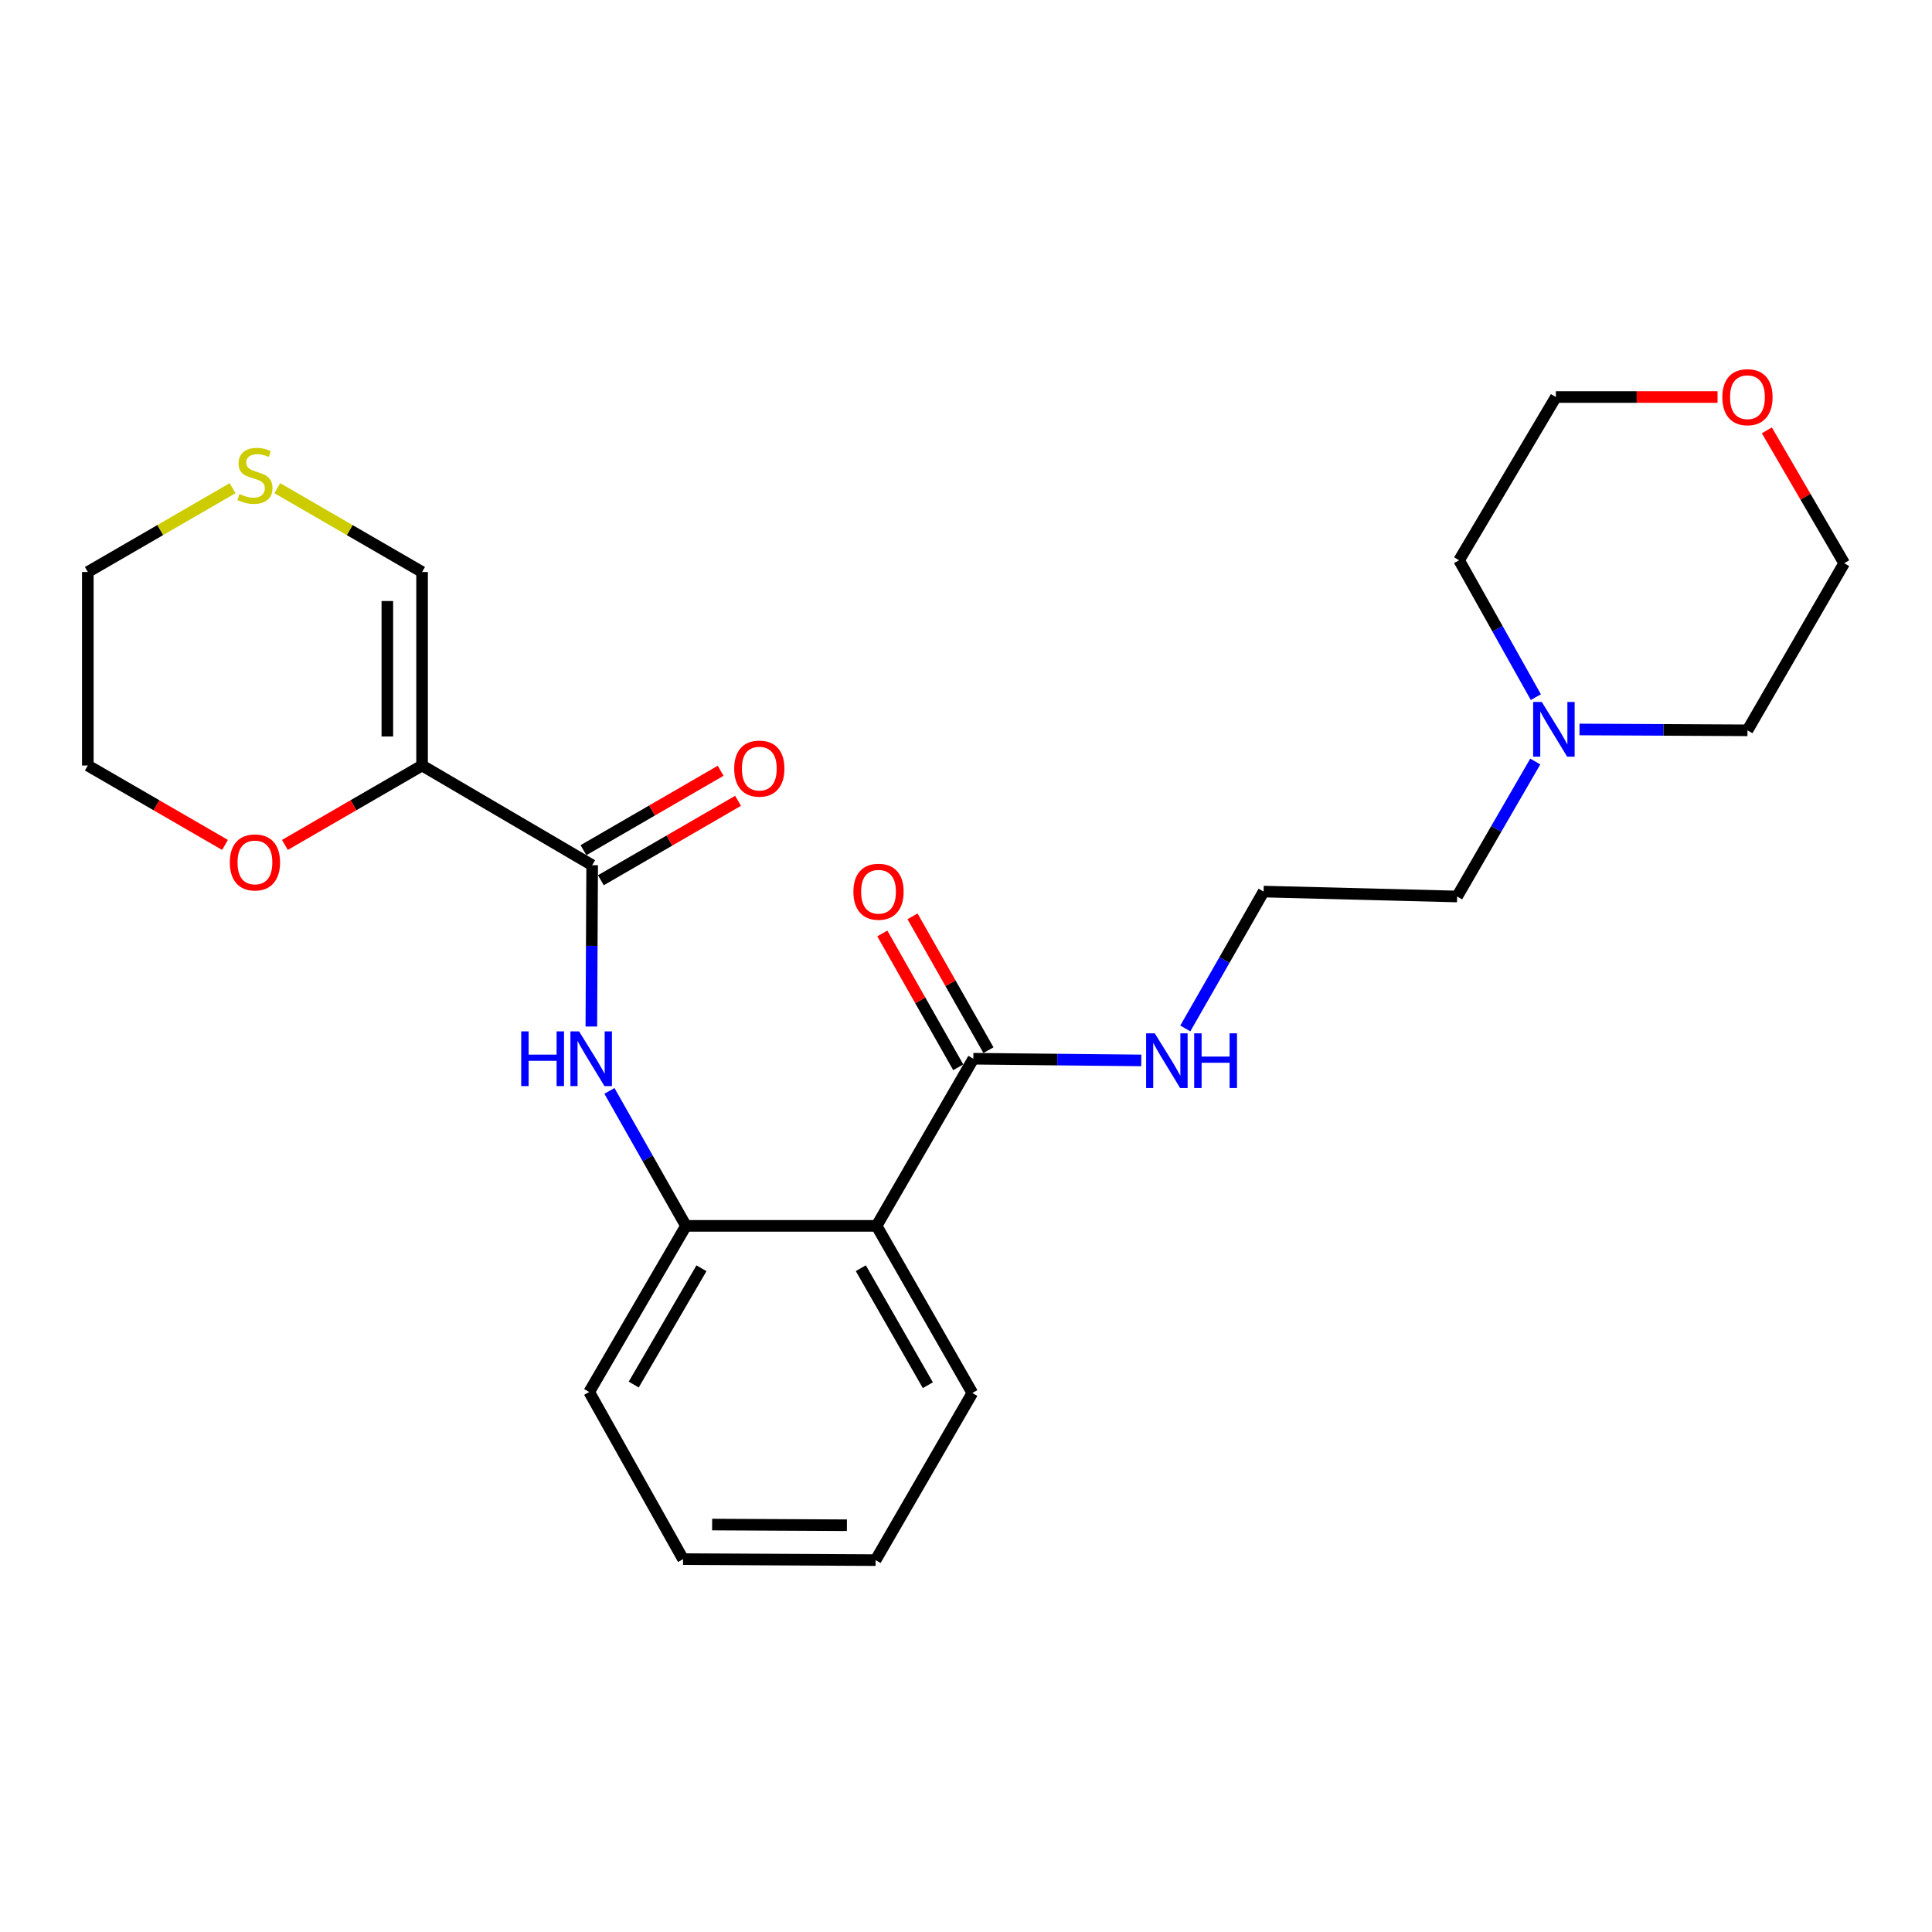<?xml version='1.0' encoding='iso-8859-1'?>
<svg version='1.1' baseProfile='full'
              xmlns='http://www.w3.org/2000/svg'
                      xmlns:rdkit='http://www.rdkit.org/xml'
                      xmlns:xlink='http://www.w3.org/1999/xlink'
                  xml:space='preserve'
width='1000px' height='1000px' viewBox='0 0 1000 1000'>
<!-- END OF HEADER -->
<rect style='opacity:1.0;fill:#FFFFFF;stroke:none' width='1000' height='1000' x='0' y='0'> </rect>
<path class='bond-0' d='M 218.466,396.228 L 306.505,447.833' style='fill:none;fill-rule:evenodd;stroke:#000000;stroke-width:6px;stroke-linecap:butt;stroke-linejoin:miter;stroke-opacity:1' />
<path class='bond-5' d='M 218.466,396.228 L 218.466,296.065' style='fill:none;fill-rule:evenodd;stroke:#000000;stroke-width:6px;stroke-linecap:butt;stroke-linejoin:miter;stroke-opacity:1' />
<path class='bond-5' d='M 200.489,381.204 L 200.489,311.09' style='fill:none;fill-rule:evenodd;stroke:#000000;stroke-width:6px;stroke-linecap:butt;stroke-linejoin:miter;stroke-opacity:1' />
<path class='bond-6' d='M 218.466,396.228 L 182.96,416.781' style='fill:none;fill-rule:evenodd;stroke:#000000;stroke-width:6px;stroke-linecap:butt;stroke-linejoin:miter;stroke-opacity:1' />
<path class='bond-6' d='M 182.96,416.781 L 147.454,437.334' style='fill:none;fill-rule:evenodd;stroke:#FF0000;stroke-width:6px;stroke-linecap:butt;stroke-linejoin:miter;stroke-opacity:1' />
<path class='bond-2' d='M 306.505,447.833 L 306.292,489.583' style='fill:none;fill-rule:evenodd;stroke:#000000;stroke-width:6px;stroke-linecap:butt;stroke-linejoin:miter;stroke-opacity:1' />
<path class='bond-2' d='M 306.292,489.583 L 306.08,531.333' style='fill:none;fill-rule:evenodd;stroke:#0000FF;stroke-width:6px;stroke-linecap:butt;stroke-linejoin:miter;stroke-opacity:1' />
<path class='bond-9' d='M 311.008,455.612 L 346.514,435.056' style='fill:none;fill-rule:evenodd;stroke:#000000;stroke-width:6px;stroke-linecap:butt;stroke-linejoin:miter;stroke-opacity:1' />
<path class='bond-9' d='M 346.514,435.056 L 382.02,414.499' style='fill:none;fill-rule:evenodd;stroke:#FF0000;stroke-width:6px;stroke-linecap:butt;stroke-linejoin:miter;stroke-opacity:1' />
<path class='bond-9' d='M 302.001,440.054 L 337.507,419.498' style='fill:none;fill-rule:evenodd;stroke:#000000;stroke-width:6px;stroke-linecap:butt;stroke-linejoin:miter;stroke-opacity:1' />
<path class='bond-9' d='M 337.507,419.498 L 373.012,398.941' style='fill:none;fill-rule:evenodd;stroke:#FF0000;stroke-width:6px;stroke-linecap:butt;stroke-linejoin:miter;stroke-opacity:1' />
<path class='bond-1' d='M 453.718,634.507 L 355.053,634.507' style='fill:none;fill-rule:evenodd;stroke:#000000;stroke-width:6px;stroke-linecap:butt;stroke-linejoin:miter;stroke-opacity:1' />
<path class='bond-4' d='M 453.718,634.507 L 503.805,547.997' style='fill:none;fill-rule:evenodd;stroke:#000000;stroke-width:6px;stroke-linecap:butt;stroke-linejoin:miter;stroke-opacity:1' />
<path class='bond-13' d='M 453.718,634.507 L 503.286,721.018' style='fill:none;fill-rule:evenodd;stroke:#000000;stroke-width:6px;stroke-linecap:butt;stroke-linejoin:miter;stroke-opacity:1' />
<path class='bond-13' d='M 445.555,656.421 L 480.252,716.979' style='fill:none;fill-rule:evenodd;stroke:#000000;stroke-width:6px;stroke-linecap:butt;stroke-linejoin:miter;stroke-opacity:1' />
<path class='bond-3' d='M 315.435,564.643 L 335.244,599.575' style='fill:none;fill-rule:evenodd;stroke:#0000FF;stroke-width:6px;stroke-linecap:butt;stroke-linejoin:miter;stroke-opacity:1' />
<path class='bond-3' d='M 335.244,599.575 L 355.053,634.507' style='fill:none;fill-rule:evenodd;stroke:#000000;stroke-width:6px;stroke-linecap:butt;stroke-linejoin:miter;stroke-opacity:1' />
<path class='bond-16' d='M 355.053,634.507 L 304.967,720.499' style='fill:none;fill-rule:evenodd;stroke:#000000;stroke-width:6px;stroke-linecap:butt;stroke-linejoin:miter;stroke-opacity:1' />
<path class='bond-16' d='M 363.074,656.454 L 328.014,716.648' style='fill:none;fill-rule:evenodd;stroke:#000000;stroke-width:6px;stroke-linecap:butt;stroke-linejoin:miter;stroke-opacity:1' />
<path class='bond-10' d='M 511.623,543.561 L 491.972,508.924' style='fill:none;fill-rule:evenodd;stroke:#000000;stroke-width:6px;stroke-linecap:butt;stroke-linejoin:miter;stroke-opacity:1' />
<path class='bond-10' d='M 491.972,508.924 L 472.32,474.287' style='fill:none;fill-rule:evenodd;stroke:#FF0000;stroke-width:6px;stroke-linecap:butt;stroke-linejoin:miter;stroke-opacity:1' />
<path class='bond-10' d='M 495.987,552.432 L 476.336,517.795' style='fill:none;fill-rule:evenodd;stroke:#000000;stroke-width:6px;stroke-linecap:butt;stroke-linejoin:miter;stroke-opacity:1' />
<path class='bond-10' d='M 476.336,517.795 L 456.684,483.158' style='fill:none;fill-rule:evenodd;stroke:#FF0000;stroke-width:6px;stroke-linecap:butt;stroke-linejoin:miter;stroke-opacity:1' />
<path class='bond-11' d='M 503.805,547.997 L 547.265,548.434' style='fill:none;fill-rule:evenodd;stroke:#000000;stroke-width:6px;stroke-linecap:butt;stroke-linejoin:miter;stroke-opacity:1' />
<path class='bond-11' d='M 547.265,548.434 L 590.724,548.872' style='fill:none;fill-rule:evenodd;stroke:#0000FF;stroke-width:6px;stroke-linecap:butt;stroke-linejoin:miter;stroke-opacity:1' />
<path class='bond-8' d='M 218.466,296.065 L 181,274.374' style='fill:none;fill-rule:evenodd;stroke:#000000;stroke-width:6px;stroke-linecap:butt;stroke-linejoin:miter;stroke-opacity:1' />
<path class='bond-8' d='M 181,274.374 L 143.534,252.682' style='fill:none;fill-rule:evenodd;stroke:#CCCC00;stroke-width:6px;stroke-linecap:butt;stroke-linejoin:miter;stroke-opacity:1' />
<path class='bond-20' d='M 116.456,437.333 L 80.956,416.781' style='fill:none;fill-rule:evenodd;stroke:#FF0000;stroke-width:6px;stroke-linecap:butt;stroke-linejoin:miter;stroke-opacity:1' />
<path class='bond-20' d='M 80.956,416.781 L 45.455,396.228' style='fill:none;fill-rule:evenodd;stroke:#000000;stroke-width:6px;stroke-linecap:butt;stroke-linejoin:miter;stroke-opacity:1' />
<path class='bond-7' d='M 794.651,394.161 L 774.43,429.092' style='fill:none;fill-rule:evenodd;stroke:#0000FF;stroke-width:6px;stroke-linecap:butt;stroke-linejoin:miter;stroke-opacity:1' />
<path class='bond-7' d='M 774.43,429.092 L 754.209,464.023' style='fill:none;fill-rule:evenodd;stroke:#000000;stroke-width:6px;stroke-linecap:butt;stroke-linejoin:miter;stroke-opacity:1' />
<path class='bond-17' d='M 817.54,377.569 L 861.009,377.791' style='fill:none;fill-rule:evenodd;stroke:#0000FF;stroke-width:6px;stroke-linecap:butt;stroke-linejoin:miter;stroke-opacity:1' />
<path class='bond-17' d='M 861.009,377.791 L 904.479,378.012' style='fill:none;fill-rule:evenodd;stroke:#000000;stroke-width:6px;stroke-linecap:butt;stroke-linejoin:miter;stroke-opacity:1' />
<path class='bond-18' d='M 794.949,360.834 L 775.088,325.413' style='fill:none;fill-rule:evenodd;stroke:#0000FF;stroke-width:6px;stroke-linecap:butt;stroke-linejoin:miter;stroke-opacity:1' />
<path class='bond-18' d='M 775.088,325.413 L 755.227,289.993' style='fill:none;fill-rule:evenodd;stroke:#000000;stroke-width:6px;stroke-linecap:butt;stroke-linejoin:miter;stroke-opacity:1' />
<path class='bond-25' d='M 120.376,252.683 L 82.915,274.374' style='fill:none;fill-rule:evenodd;stroke:#CCCC00;stroke-width:6px;stroke-linecap:butt;stroke-linejoin:miter;stroke-opacity:1' />
<path class='bond-25' d='M 82.915,274.374 L 45.455,296.065' style='fill:none;fill-rule:evenodd;stroke:#000000;stroke-width:6px;stroke-linecap:butt;stroke-linejoin:miter;stroke-opacity:1' />
<path class='bond-14' d='M 613.512,532.324 L 633.779,496.9' style='fill:none;fill-rule:evenodd;stroke:#0000FF;stroke-width:6px;stroke-linecap:butt;stroke-linejoin:miter;stroke-opacity:1' />
<path class='bond-14' d='M 633.779,496.9 L 654.045,461.476' style='fill:none;fill-rule:evenodd;stroke:#000000;stroke-width:6px;stroke-linecap:butt;stroke-linejoin:miter;stroke-opacity:1' />
<path class='bond-12' d='M 889,205.5 L 847.157,205.5' style='fill:none;fill-rule:evenodd;stroke:#FF0000;stroke-width:6px;stroke-linecap:butt;stroke-linejoin:miter;stroke-opacity:1' />
<path class='bond-12' d='M 847.157,205.5 L 805.314,205.5' style='fill:none;fill-rule:evenodd;stroke:#000000;stroke-width:6px;stroke-linecap:butt;stroke-linejoin:miter;stroke-opacity:1' />
<path class='bond-27' d='M 914.518,222.748 L 934.532,257.134' style='fill:none;fill-rule:evenodd;stroke:#FF0000;stroke-width:6px;stroke-linecap:butt;stroke-linejoin:miter;stroke-opacity:1' />
<path class='bond-27' d='M 934.532,257.134 L 954.545,291.521' style='fill:none;fill-rule:evenodd;stroke:#000000;stroke-width:6px;stroke-linecap:butt;stroke-linejoin:miter;stroke-opacity:1' />
<path class='bond-26' d='M 503.286,721.018 L 453.209,807.519' style='fill:none;fill-rule:evenodd;stroke:#000000;stroke-width:6px;stroke-linecap:butt;stroke-linejoin:miter;stroke-opacity:1' />
<path class='bond-15' d='M 654.045,461.476 L 754.209,464.023' style='fill:none;fill-rule:evenodd;stroke:#000000;stroke-width:6px;stroke-linecap:butt;stroke-linejoin:miter;stroke-opacity:1' />
<path class='bond-24' d='M 304.967,720.499 L 353.555,807.009' style='fill:none;fill-rule:evenodd;stroke:#000000;stroke-width:6px;stroke-linecap:butt;stroke-linejoin:miter;stroke-opacity:1' />
<path class='bond-21' d='M 904.479,378.012 L 954.545,291.521' style='fill:none;fill-rule:evenodd;stroke:#000000;stroke-width:6px;stroke-linecap:butt;stroke-linejoin:miter;stroke-opacity:1' />
<path class='bond-22' d='M 755.227,289.993 L 805.314,205.5' style='fill:none;fill-rule:evenodd;stroke:#000000;stroke-width:6px;stroke-linecap:butt;stroke-linejoin:miter;stroke-opacity:1' />
<path class='bond-19' d='M 45.455,296.065 L 45.455,396.228' style='fill:none;fill-rule:evenodd;stroke:#000000;stroke-width:6px;stroke-linecap:butt;stroke-linejoin:miter;stroke-opacity:1' />
<path class='bond-23' d='M 453.209,807.519 L 353.555,807.009' style='fill:none;fill-rule:evenodd;stroke:#000000;stroke-width:6px;stroke-linecap:butt;stroke-linejoin:miter;stroke-opacity:1' />
<path class='bond-23' d='M 438.353,789.465 L 368.595,789.109' style='fill:none;fill-rule:evenodd;stroke:#000000;stroke-width:6px;stroke-linecap:butt;stroke-linejoin:miter;stroke-opacity:1' />
<path  class='atom-3' d='M 269.775 533.837
L 273.615 533.837
L 273.615 545.877
L 288.095 545.877
L 288.095 533.837
L 291.935 533.837
L 291.935 562.157
L 288.095 562.157
L 288.095 549.077
L 273.615 549.077
L 273.615 562.157
L 269.775 562.157
L 269.775 533.837
' fill='#0000FF'/>
<path  class='atom-3' d='M 299.735 533.837
L 309.015 548.837
Q 309.935 550.317, 311.415 552.997
Q 312.895 555.677, 312.975 555.837
L 312.975 533.837
L 316.735 533.837
L 316.735 562.157
L 312.855 562.157
L 302.895 545.757
Q 301.735 543.837, 300.495 541.637
Q 299.295 539.437, 298.935 538.757
L 298.935 562.157
L 295.255 562.157
L 295.255 533.837
L 299.735 533.837
' fill='#0000FF'/>
<path  class='atom-7' d='M 118.955 446.385
Q 118.955 439.585, 122.315 435.785
Q 125.675 431.985, 131.955 431.985
Q 138.235 431.985, 141.595 435.785
Q 144.955 439.585, 144.955 446.385
Q 144.955 453.265, 141.555 457.185
Q 138.155 461.065, 131.955 461.065
Q 125.715 461.065, 122.315 457.185
Q 118.955 453.305, 118.955 446.385
M 131.955 457.865
Q 136.275 457.865, 138.595 454.985
Q 140.955 452.065, 140.955 446.385
Q 140.955 440.825, 138.595 438.025
Q 136.275 435.185, 131.955 435.185
Q 127.635 435.185, 125.275 437.985
Q 122.955 440.785, 122.955 446.385
Q 122.955 452.105, 125.275 454.985
Q 127.635 457.865, 131.955 457.865
' fill='#FF0000'/>
<path  class='atom-8' d='M 798.035 363.342
L 807.315 378.342
Q 808.235 379.822, 809.715 382.502
Q 811.195 385.182, 811.275 385.342
L 811.275 363.342
L 815.035 363.342
L 815.035 391.662
L 811.155 391.662
L 801.195 375.262
Q 800.035 373.342, 798.795 371.142
Q 797.595 368.942, 797.235 368.262
L 797.235 391.662
L 793.555 391.662
L 793.555 363.342
L 798.035 363.342
' fill='#0000FF'/>
<path  class='atom-9' d='M 123.955 255.698
Q 124.275 255.818, 125.595 256.378
Q 126.915 256.938, 128.355 257.298
Q 129.835 257.618, 131.275 257.618
Q 133.955 257.618, 135.515 256.338
Q 137.075 255.018, 137.075 252.738
Q 137.075 251.178, 136.275 250.218
Q 135.515 249.258, 134.315 248.738
Q 133.115 248.218, 131.115 247.618
Q 128.595 246.858, 127.075 246.138
Q 125.595 245.418, 124.515 243.898
Q 123.475 242.378, 123.475 239.818
Q 123.475 236.258, 125.875 234.058
Q 128.315 231.858, 133.115 231.858
Q 136.395 231.858, 140.115 233.418
L 139.195 236.498
Q 135.795 235.098, 133.235 235.098
Q 130.475 235.098, 128.955 236.258
Q 127.435 237.378, 127.475 239.338
Q 127.475 240.858, 128.235 241.778
Q 129.035 242.698, 130.155 243.218
Q 131.315 243.738, 133.235 244.338
Q 135.795 245.138, 137.315 245.938
Q 138.835 246.738, 139.915 248.378
Q 141.035 249.978, 141.035 252.738
Q 141.035 256.658, 138.395 258.778
Q 135.795 260.858, 131.435 260.858
Q 128.915 260.858, 126.995 260.298
Q 125.115 259.778, 122.875 258.858
L 123.955 255.698
' fill='#CCCC00'/>
<path  class='atom-10' d='M 380.015 397.827
Q 380.015 391.027, 383.375 387.227
Q 386.735 383.427, 393.015 383.427
Q 399.295 383.427, 402.655 387.227
Q 406.015 391.027, 406.015 397.827
Q 406.015 404.707, 402.615 408.627
Q 399.215 412.507, 393.015 412.507
Q 386.775 412.507, 383.375 408.627
Q 380.015 404.747, 380.015 397.827
M 393.015 409.307
Q 397.335 409.307, 399.655 406.427
Q 402.015 403.507, 402.015 397.827
Q 402.015 392.267, 399.655 389.467
Q 397.335 386.627, 393.015 386.627
Q 388.695 386.627, 386.335 389.427
Q 384.015 392.227, 384.015 397.827
Q 384.015 403.547, 386.335 406.427
Q 388.695 409.307, 393.015 409.307
' fill='#FF0000'/>
<path  class='atom-11' d='M 441.717 461.556
Q 441.717 454.756, 445.077 450.956
Q 448.437 447.156, 454.717 447.156
Q 460.997 447.156, 464.357 450.956
Q 467.717 454.756, 467.717 461.556
Q 467.717 468.436, 464.317 472.356
Q 460.917 476.236, 454.717 476.236
Q 448.477 476.236, 445.077 472.356
Q 441.717 468.476, 441.717 461.556
M 454.717 473.036
Q 459.037 473.036, 461.357 470.156
Q 463.717 467.236, 463.717 461.556
Q 463.717 455.996, 461.357 453.196
Q 459.037 450.356, 454.717 450.356
Q 450.397 450.356, 448.037 453.156
Q 445.717 455.956, 445.717 461.556
Q 445.717 467.276, 448.037 470.156
Q 450.397 473.036, 454.717 473.036
' fill='#FF0000'/>
<path  class='atom-12' d='M 597.709 534.845
L 606.989 549.845
Q 607.909 551.325, 609.389 554.005
Q 610.869 556.685, 610.949 556.845
L 610.949 534.845
L 614.709 534.845
L 614.709 563.165
L 610.829 563.165
L 600.869 546.765
Q 599.709 544.845, 598.469 542.645
Q 597.269 540.445, 596.909 539.765
L 596.909 563.165
L 593.229 563.165
L 593.229 534.845
L 597.709 534.845
' fill='#0000FF'/>
<path  class='atom-12' d='M 618.109 534.845
L 621.949 534.845
L 621.949 546.885
L 636.429 546.885
L 636.429 534.845
L 640.269 534.845
L 640.269 563.165
L 636.429 563.165
L 636.429 550.085
L 621.949 550.085
L 621.949 563.165
L 618.109 563.165
L 618.109 534.845
' fill='#0000FF'/>
<path  class='atom-13' d='M 891.479 205.58
Q 891.479 198.78, 894.839 194.98
Q 898.199 191.18, 904.479 191.18
Q 910.759 191.18, 914.119 194.98
Q 917.479 198.78, 917.479 205.58
Q 917.479 212.46, 914.079 216.38
Q 910.679 220.26, 904.479 220.26
Q 898.239 220.26, 894.839 216.38
Q 891.479 212.5, 891.479 205.58
M 904.479 217.06
Q 908.799 217.06, 911.119 214.18
Q 913.479 211.26, 913.479 205.58
Q 913.479 200.02, 911.119 197.22
Q 908.799 194.38, 904.479 194.38
Q 900.159 194.38, 897.799 197.18
Q 895.479 199.98, 895.479 205.58
Q 895.479 211.3, 897.799 214.18
Q 900.159 217.06, 904.479 217.06
' fill='#FF0000'/>
</svg>
